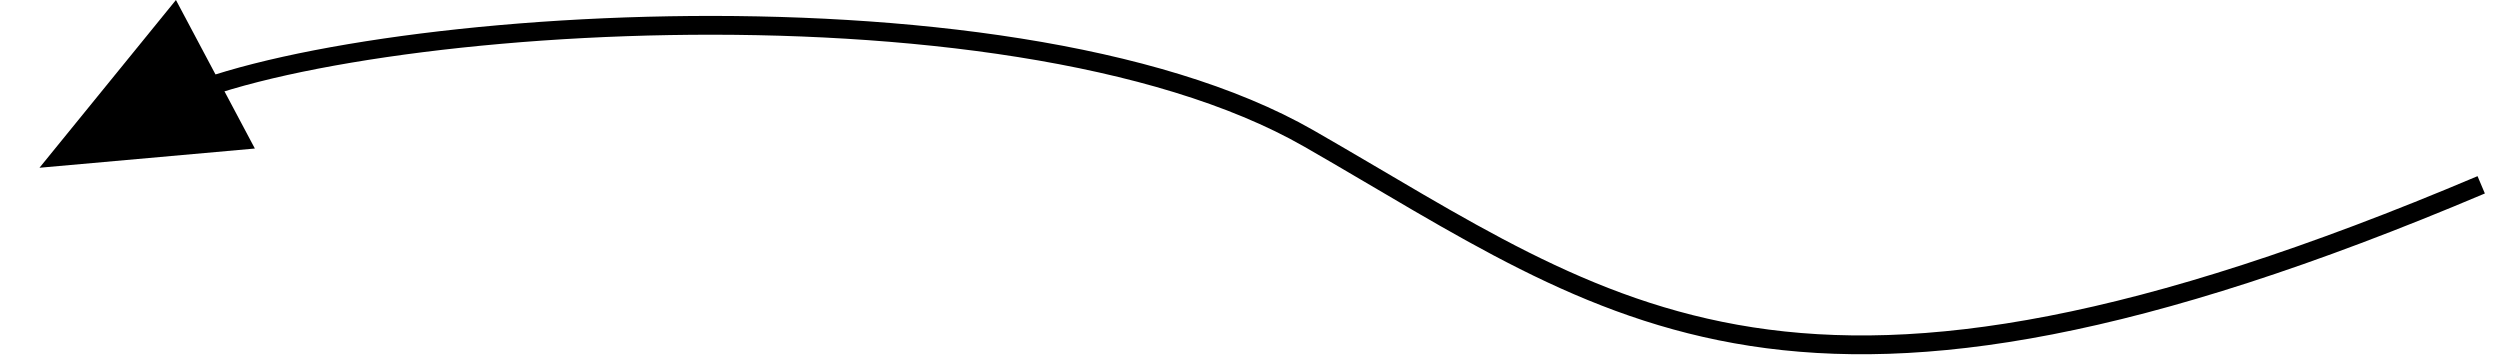<?xml version="1.0" encoding="UTF-8"?> <svg xmlns="http://www.w3.org/2000/svg" width="133" height="19" viewBox="0 0 133 19" fill="none"> <path d="M132 9.832C95.385 25.338 85.889 16.685 69.634 7.368C53.379 -1.948 15.714 1.145 8 5.968" stroke="black"></path> <path d="M2.1 8.925L9.36 8.82428e-05L13.559 7.902L2.1 8.925Z" fill="black"></path> </svg> 